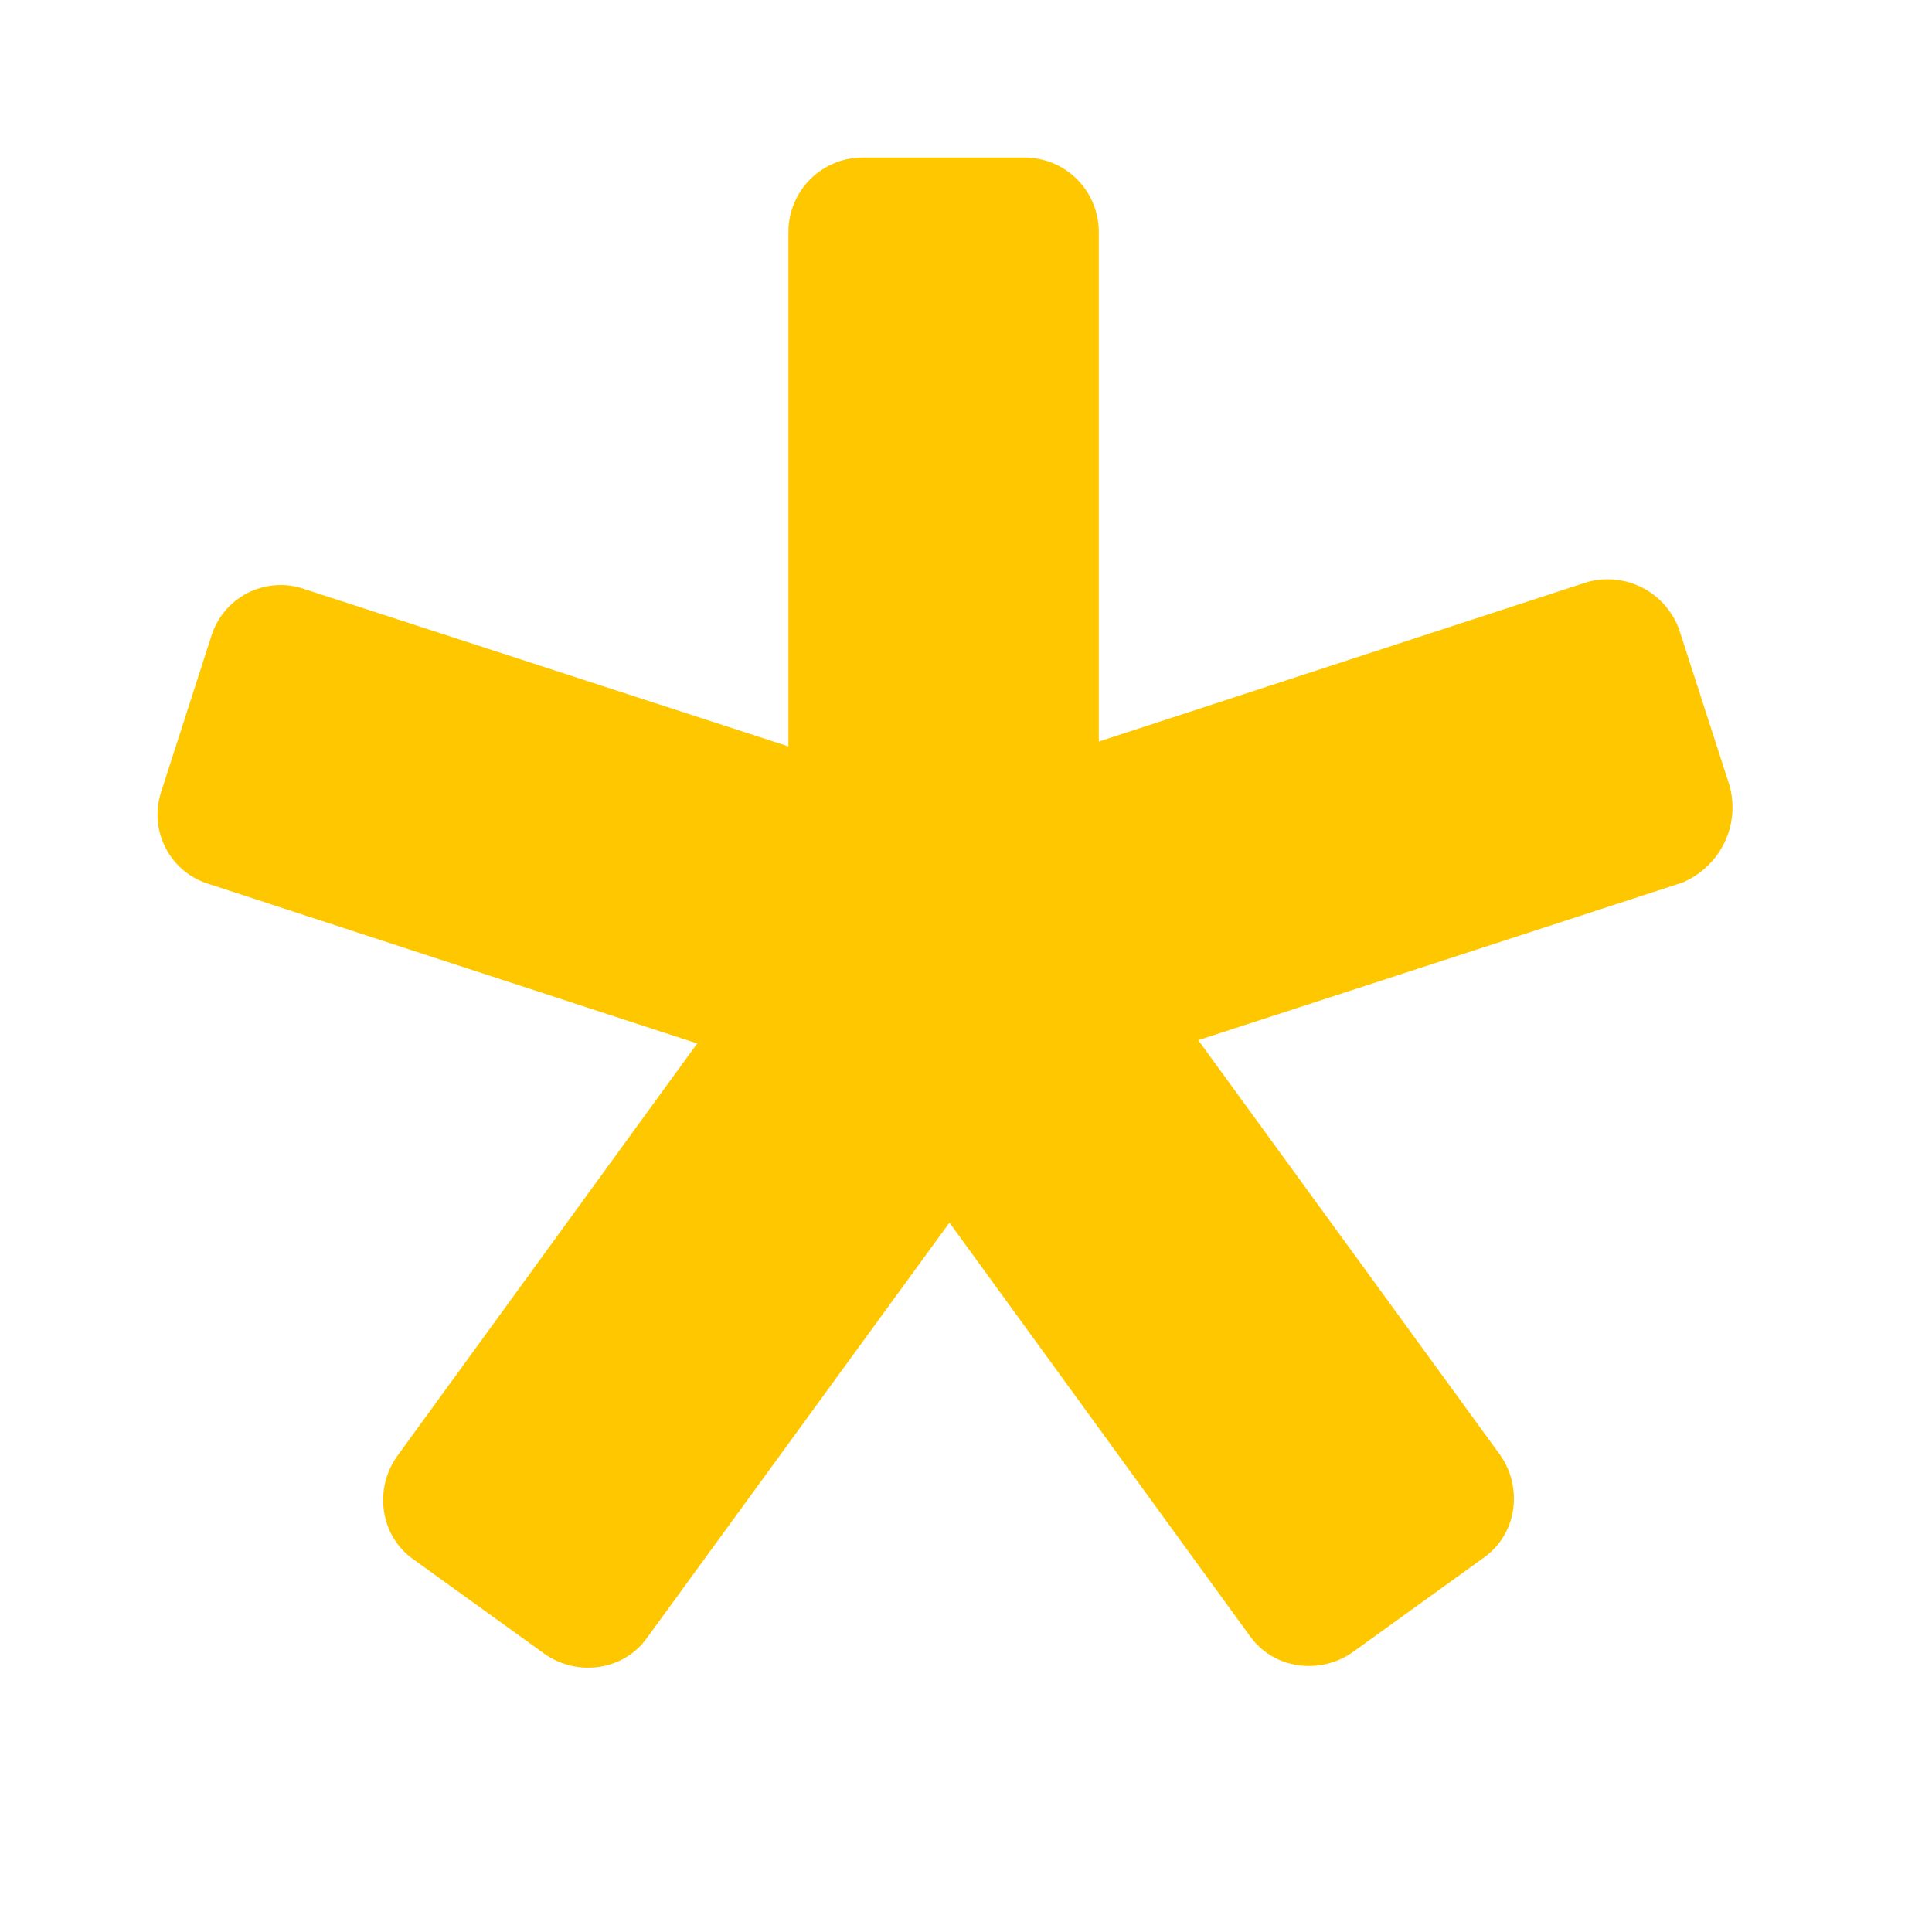 <?xml version="1.0" encoding="utf-8"?>
<svg xmlns="http://www.w3.org/2000/svg" fill="none" height="100%" overflow="visible" preserveAspectRatio="none" style="display: block;" viewBox="0 0 23 23" width="100%">
<g id="Icon">
<g id="Group">
<path d="M20.586 9.34L19.993 7.504C19.917 7.285 19.76 7.104 19.554 6.997C19.348 6.891 19.109 6.867 18.887 6.932L13.081 8.828V2.764C13.081 2.647 13.059 2.531 13.014 2.423C12.97 2.315 12.904 2.217 12.822 2.134C12.739 2.052 12.641 1.986 12.533 1.942C12.425 1.897 12.309 1.875 12.192 1.875H10.275C10.158 1.875 10.042 1.897 9.934 1.942C9.826 1.986 9.728 2.052 9.645 2.134C9.563 2.217 9.497 2.315 9.453 2.423C9.408 2.531 9.386 2.647 9.386 2.764V8.886L3.619 7.011C3.509 6.973 3.392 6.958 3.276 6.967C3.16 6.976 3.047 7.008 2.944 7.061C2.841 7.115 2.749 7.188 2.675 7.278C2.601 7.367 2.546 7.471 2.513 7.582L1.921 9.42C1.884 9.53 1.869 9.647 1.877 9.763C1.886 9.878 1.918 9.991 1.972 10.095C2.025 10.198 2.099 10.29 2.188 10.364C2.278 10.438 2.381 10.493 2.493 10.526L8.3 12.422L4.725 17.34C4.448 17.734 4.528 18.287 4.922 18.564L6.483 19.689C6.878 19.967 7.431 19.887 7.707 19.492L11.303 14.555L14.877 19.473C15.154 19.867 15.707 19.946 16.102 19.67L17.662 18.545C18.057 18.268 18.136 17.715 17.858 17.32L14.265 12.383L20.032 10.506C20.486 10.309 20.724 9.815 20.586 9.34Z" fill="#FFC700" id="Vector"/>
</g>
</g>
</svg>